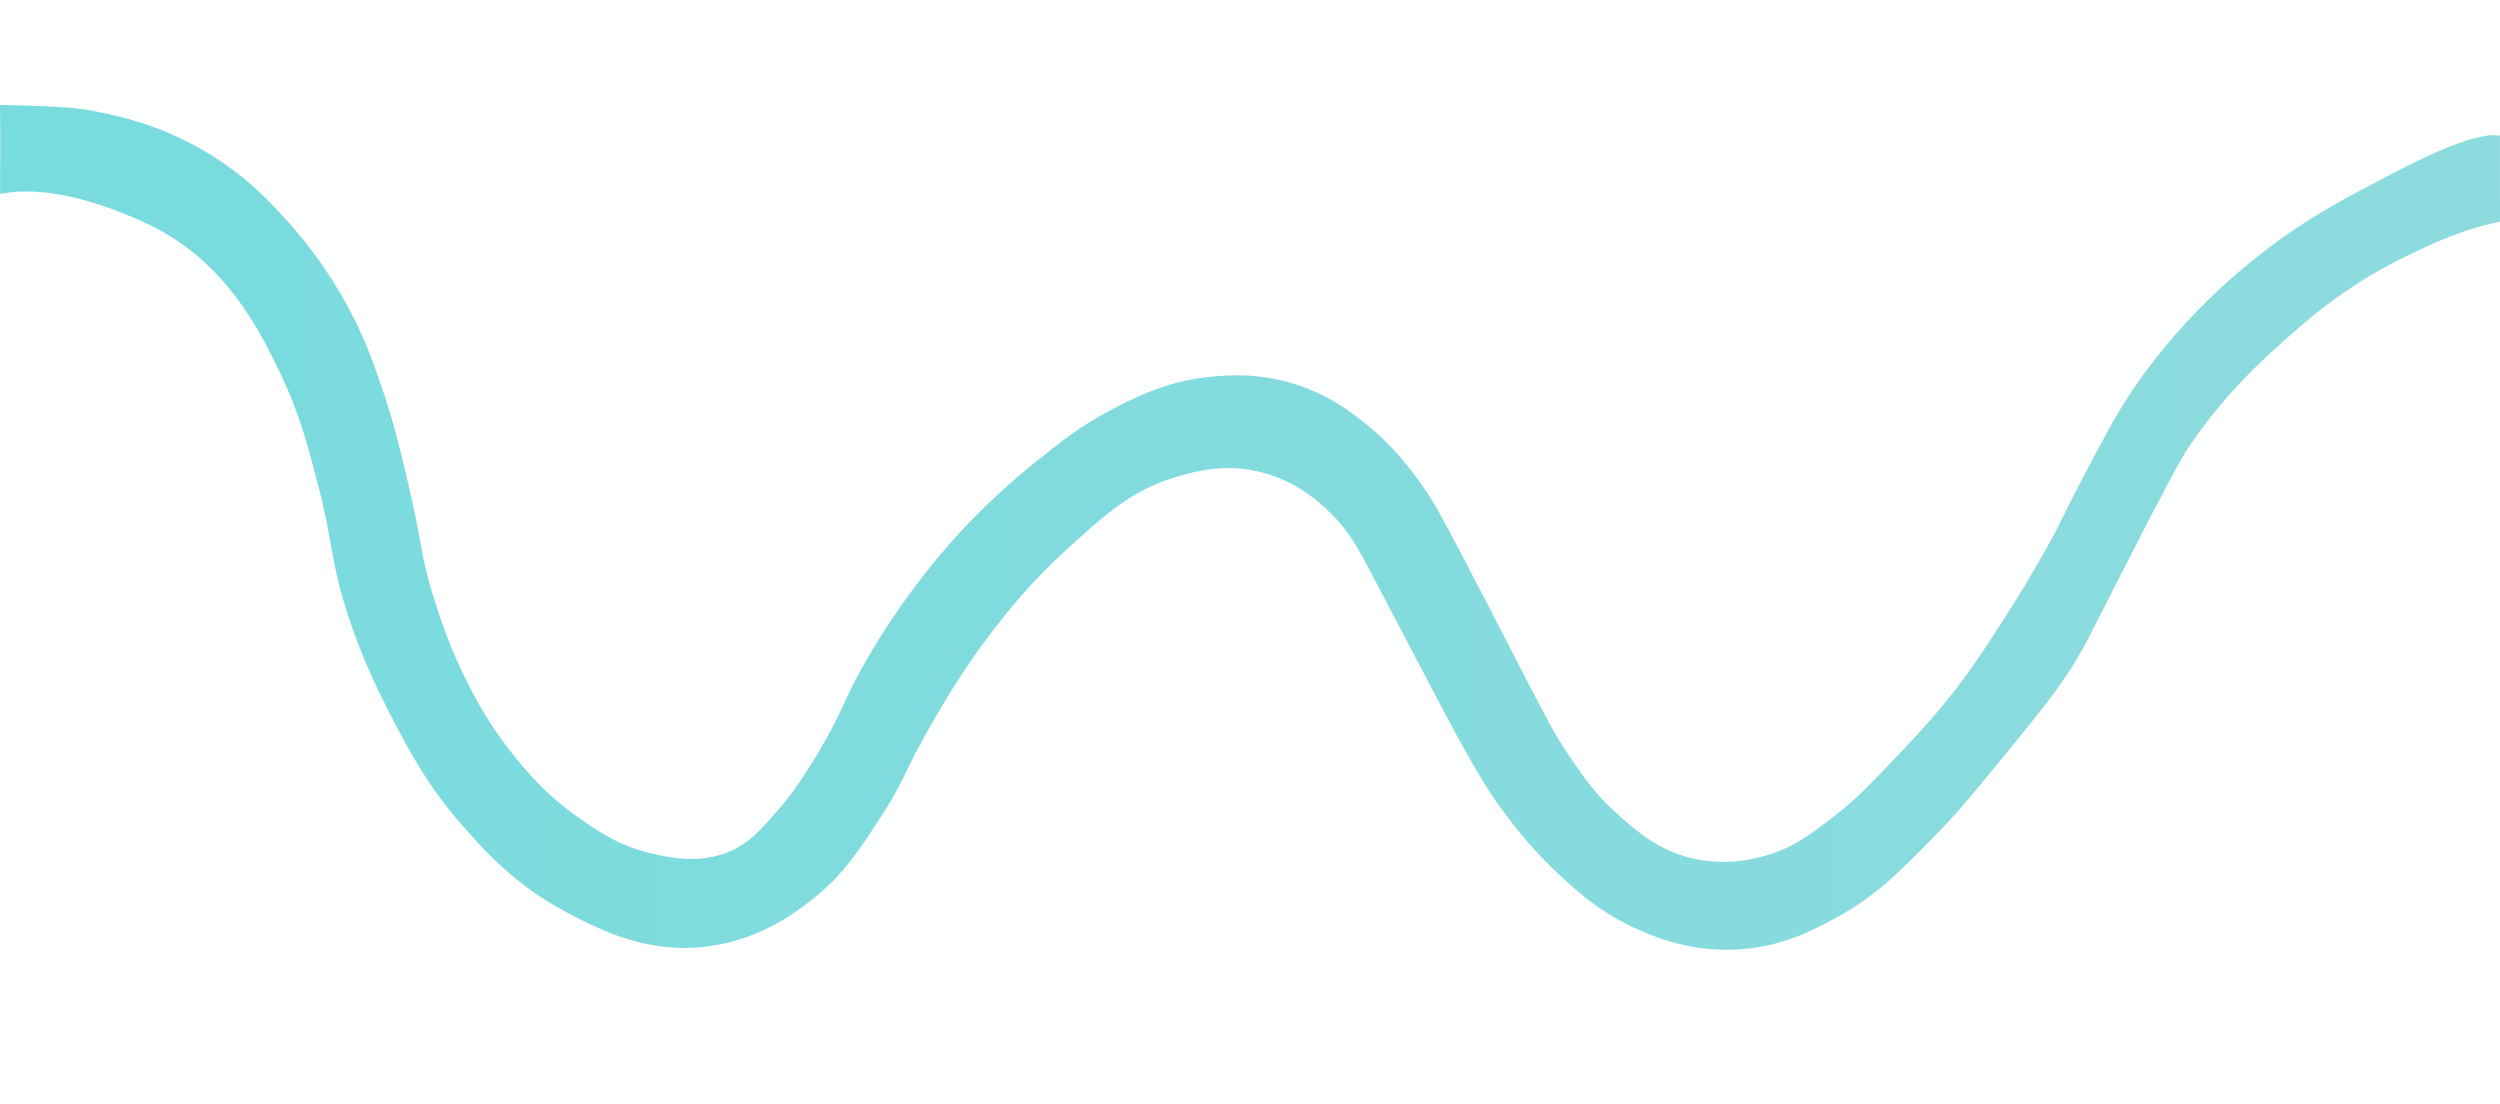 <svg viewBox="0 0 435.15 192.24" xmlns:xlink="http://www.w3.org/1999/xlink" xmlns="http://www.w3.org/2000/svg" data-name="Ebene 2" id="Ebene_2">
  <defs>
    <style>
      .cls-1 {
        fill: url(#Unbenannter_Verlauf_12);
      }
    </style>
    <linearGradient gradientUnits="userSpaceOnUse" y2="91.78" x2="447.8" y1="91.78" x1="-17.99" data-name="Unbenannter Verlauf 12" id="Unbenannter_Verlauf_12">
      <stop stop-color="#77dbde" offset="0"></stop>
      <stop stop-color="#8cdbde" offset=".92"></stop>
    </linearGradient>
  </defs>
  <path d="M435.14,35.12v-10.69s0-.84,0-.84c0,0-.4-.02-.51-.03-4.77-.43-14.87,4.88-20.76,7.98-6.47,3.4-12.62,6.64-20.11,12.46-5.55,4.31-9.43,8.18-11.15,9.94-5.97,6.13-9.77,11.54-11.15,13.55-2.84,4.15-4.84,7.94-8.85,15.52-3.64,6.89-3.27,6.73-6.12,11.91-.78,1.42-3.99,7.21-8.85,14.64-2.69,4.12-4.45,6.81-7.21,10.38-3.57,4.62-6.54,7.77-9.94,11.37-4.86,5.13-7.3,7.7-11.04,10.6-4.25,3.29-7.24,5.61-12.02,6.99-1.78.52-6.38,1.79-12.13.66-6.39-1.26-10.42-4.89-13.77-7.87-3.97-3.53-6.2-6.83-9.07-11.15-1.83-2.75-2.81-4.54-8.74-16.06-2.25-4.37-5.09-9.9-8.31-16.06-5.08-9.72-6.12-11.48-7.76-13.77-2.17-3.03-4.95-6.87-9.73-10.71-2.61-2.11-6.41-5.11-12.24-6.99-6.46-2.09-11.85-1.66-14.53-1.42-7.87.71-13.48,3.58-17.92,5.9-5.16,2.7-8.51,5.39-13.22,9.18-5.97,4.8-10.3,9.21-12.89,12.02-1.39,1.51-5.04,5.53-9.18,11.26-3.55,4.9-6,9.03-7.21,11.15-4.09,7.13-3.78,8.25-7.98,15.41-3.65,6.22-6.05,9.08-6.99,10.16-3.39,3.9-5.28,6.08-8.63,7.54-5.43,2.36-10.73,1.1-13.99.33-5.62-1.34-9.32-3.96-12.68-6.34-5.66-4.01-9.07-8.2-11.26-10.93-4.26-5.31-6.62-9.96-8.2-13.11-.66-1.33-3.52-7.12-6.01-15.74-1.93-6.68-1.4-7.27-3.93-18.14-1.36-5.82-2.38-10.12-4.26-15.74-1.59-4.74-3.11-9.26-6.12-14.86-3.79-7.06-7.87-11.97-9.94-14.32-3.14-3.55-7.42-8.31-14.42-12.57-8.31-5.05-15.85-6.6-20.11-7.43-3.58-.7-8.03-.85-16.2-1.05,0,1.62.01,3.18.03,4.8.01,1.49,0,4.45,0,4.45,0,0-.06,5.34,0,6.26,11.66-2.41,27.16,5.95,27.98,6.41,12.07,6.73,17.53,18.08,20.87,25.03,3.27,6.78,4.91,13.16,6.56,19.56,2.6,10.1,1.99,12.24,4.7,20.98,2.65,8.55,5.79,14.72,7.54,18.14,3.07,5.98,6.44,12.55,12.68,19.67,3.9,4.46,9.3,10.55,18.36,15.3,5.62,2.95,13.74,7.2,24.26,5.9,9.16-1.13,15.43-5.89,18.25-8.09,5.54-4.31,8.51-8.93,12.46-15.08,4.14-6.44,3.57-7.24,8.85-16.28,2.4-4.11,5.46-9.3,10.16-15.41,2.39-3.1,6.45-8.33,12.79-14.1,6.83-6.23,11.4-10.39,18.91-12.68,3.27-1,8.74-2.59,15.3-.87,6.2,1.62,10.11,5.34,11.91,7.1,3.14,3.06,4.64,5.84,7.32,10.93,5.07,9.62,10.01,19.11,12.57,23.93,5.78,10.87,8.25,14.4,9.29,15.85,4.9,6.84,9.06,10.77,10.05,11.69,3.41,3.17,7.08,6.6,12.9,9.4,3.1,1.49,9.6,4.52,18.25,4.15,8.05-.34,13.72-3.45,17.81-5.68,6.73-3.68,10.82-7.85,17.05-14.21,3.87-3.95,6.55-7.22,11.91-13.77,5.45-6.66,8.18-9.98,10.93-14.1,3.11-4.64,3.7-6.34,10.49-19.56,6.1-11.89,9.19-17.89,11.26-20.87,5.99-8.66,12.09-14.2,15.63-17.38,4.6-4.12,11.29-10.05,21.64-15.08,4.52-2.2,9.62-4.65,16.47-6.09,0-.04-.02-1.09-.02-1.09v-2.34Z" class="cls-1"></path>
</svg>